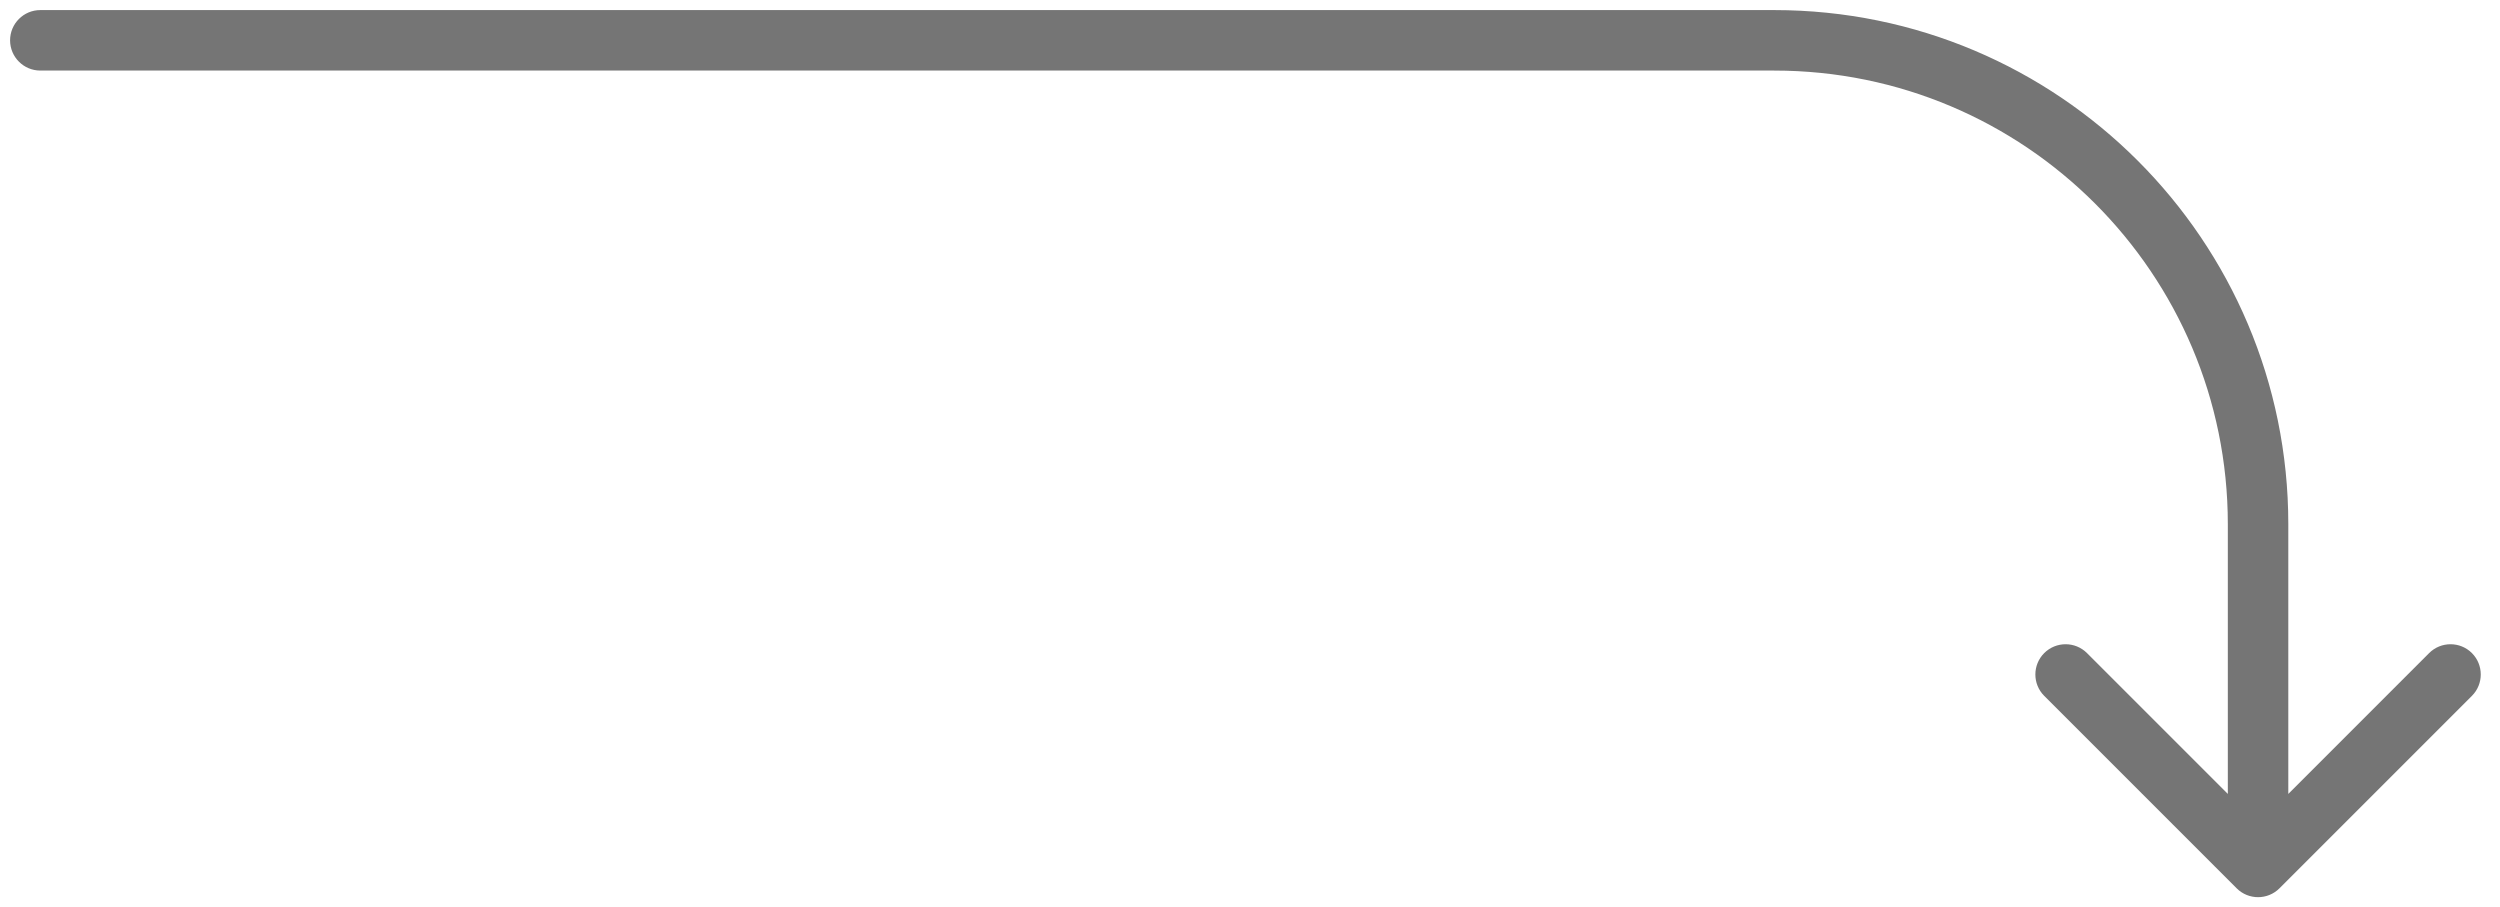 <?xml version="1.0" encoding="UTF-8"?> <svg xmlns="http://www.w3.org/2000/svg" width="124" height="45" viewBox="0 0 124 45" fill="none"><path d="M2 0.5C1.172 0.5 0.5 1.172 0.5 2C0.5 2.828 1.172 3.5 2 3.5V2V0.5ZM110.939 44.061C111.525 44.646 112.475 44.646 113.061 44.061L122.607 34.515C123.192 33.929 123.192 32.979 122.607 32.393C122.021 31.808 121.071 31.808 120.485 32.393L112 40.879L103.515 32.393C102.929 31.808 101.979 31.808 101.393 32.393C100.808 32.979 100.808 33.929 101.393 34.515L110.939 44.061ZM2 2V3.5H88V2V0.5H2V2ZM112 26H110.5V43H112H113.5V26H112ZM88 2V3.5C100.426 3.5 110.5 13.574 110.5 26H112H113.5C113.5 11.917 102.083 0.5 88 0.5V2Z" fill="#757575"></path></svg> 
